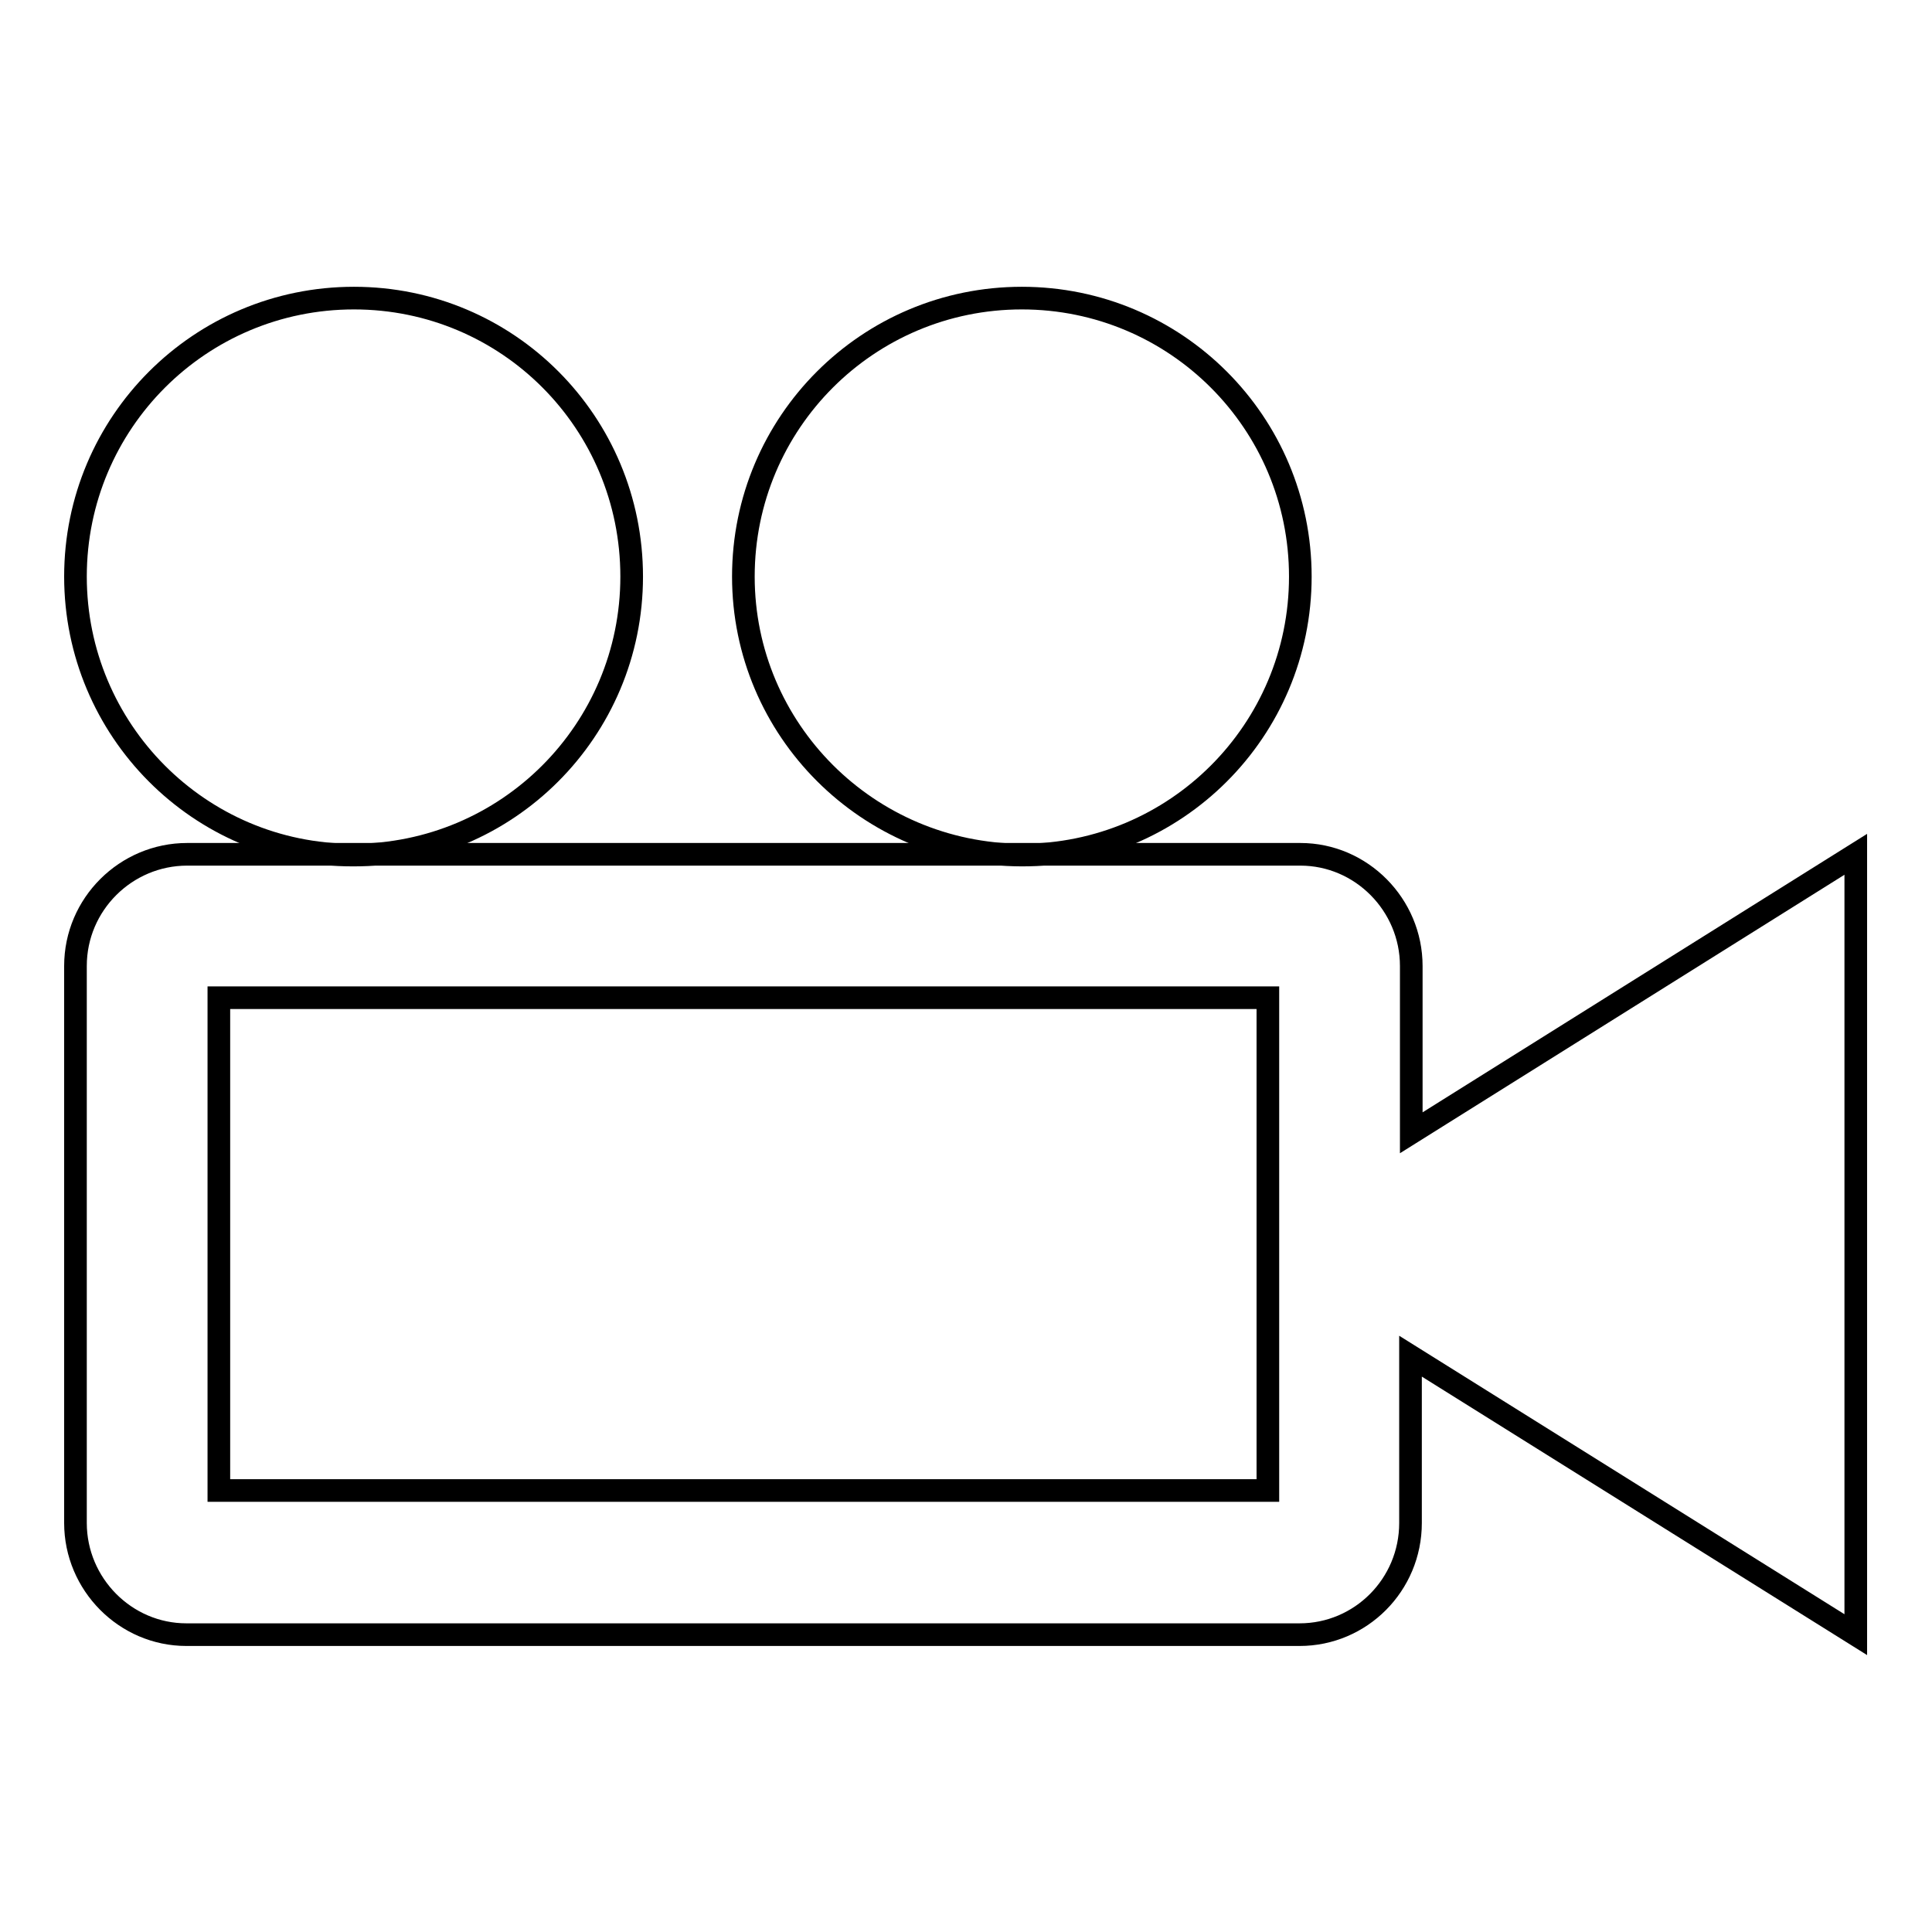 <?xml version="1.0" encoding="utf-8"?>
<!-- Svg Vector Icons : http://www.onlinewebfonts.com/icon -->
<!DOCTYPE svg PUBLIC "-//W3C//DTD SVG 1.1//EN" "http://www.w3.org/Graphics/SVG/1.1/DTD/svg11.dtd">
<svg version="1.1" xmlns="http://www.w3.org/2000/svg" xmlns:xlink="http://www.w3.org/1999/xlink" x="0px" y="0px" viewBox="0 0 256 256" enable-background="new 0 0 256 256" xml:space="preserve">
<g><g><path stroke-width="3" fill-opacity="0" stroke="#000000"  d="M59.2,142.3"/><path stroke-width="3" fill-opacity="0" stroke="#000000"  d="M200.1,86.8"/><path stroke-width="3" fill-opacity="0" stroke="#000000"  d="M155.7,44.8"/><path stroke-width="3" fill-opacity="0" stroke="#000000"  d="M98.5,76.4c0-20.4,16.5-36.9,36.9-36.9c20.4,0,36.9,16.5,36.9,36.9c0,20.4-16.5,36.9-36.9,36.9C115,113.2,98.5,96.7,98.5,76.4z"/><path stroke-width="3" fill-opacity="0" stroke="#000000"  d="M10,76.4C10,56,26.5,39.5,46.9,39.5S83.7,56,83.7,76.4c0,20.4-16.5,36.9-36.9,36.9S10,96.7,10,76.4z"/><path stroke-width="3" fill-opacity="0" stroke="#000000"  d="M187,150.1V128c0-8.1-6.6-14.8-14.7-14.8H24.8c-8.1,0-14.8,6.6-14.8,14.8v73.8c0,8.1,6.6,14.8,14.7,14.8h147.5c8.1,0,14.7-6.6,14.7-14.8v-22.1l59,36.9V113.2L187,150.1z M168,197.5H29v-65.3h139V197.5L168,197.5z"/></g></g>
</svg>